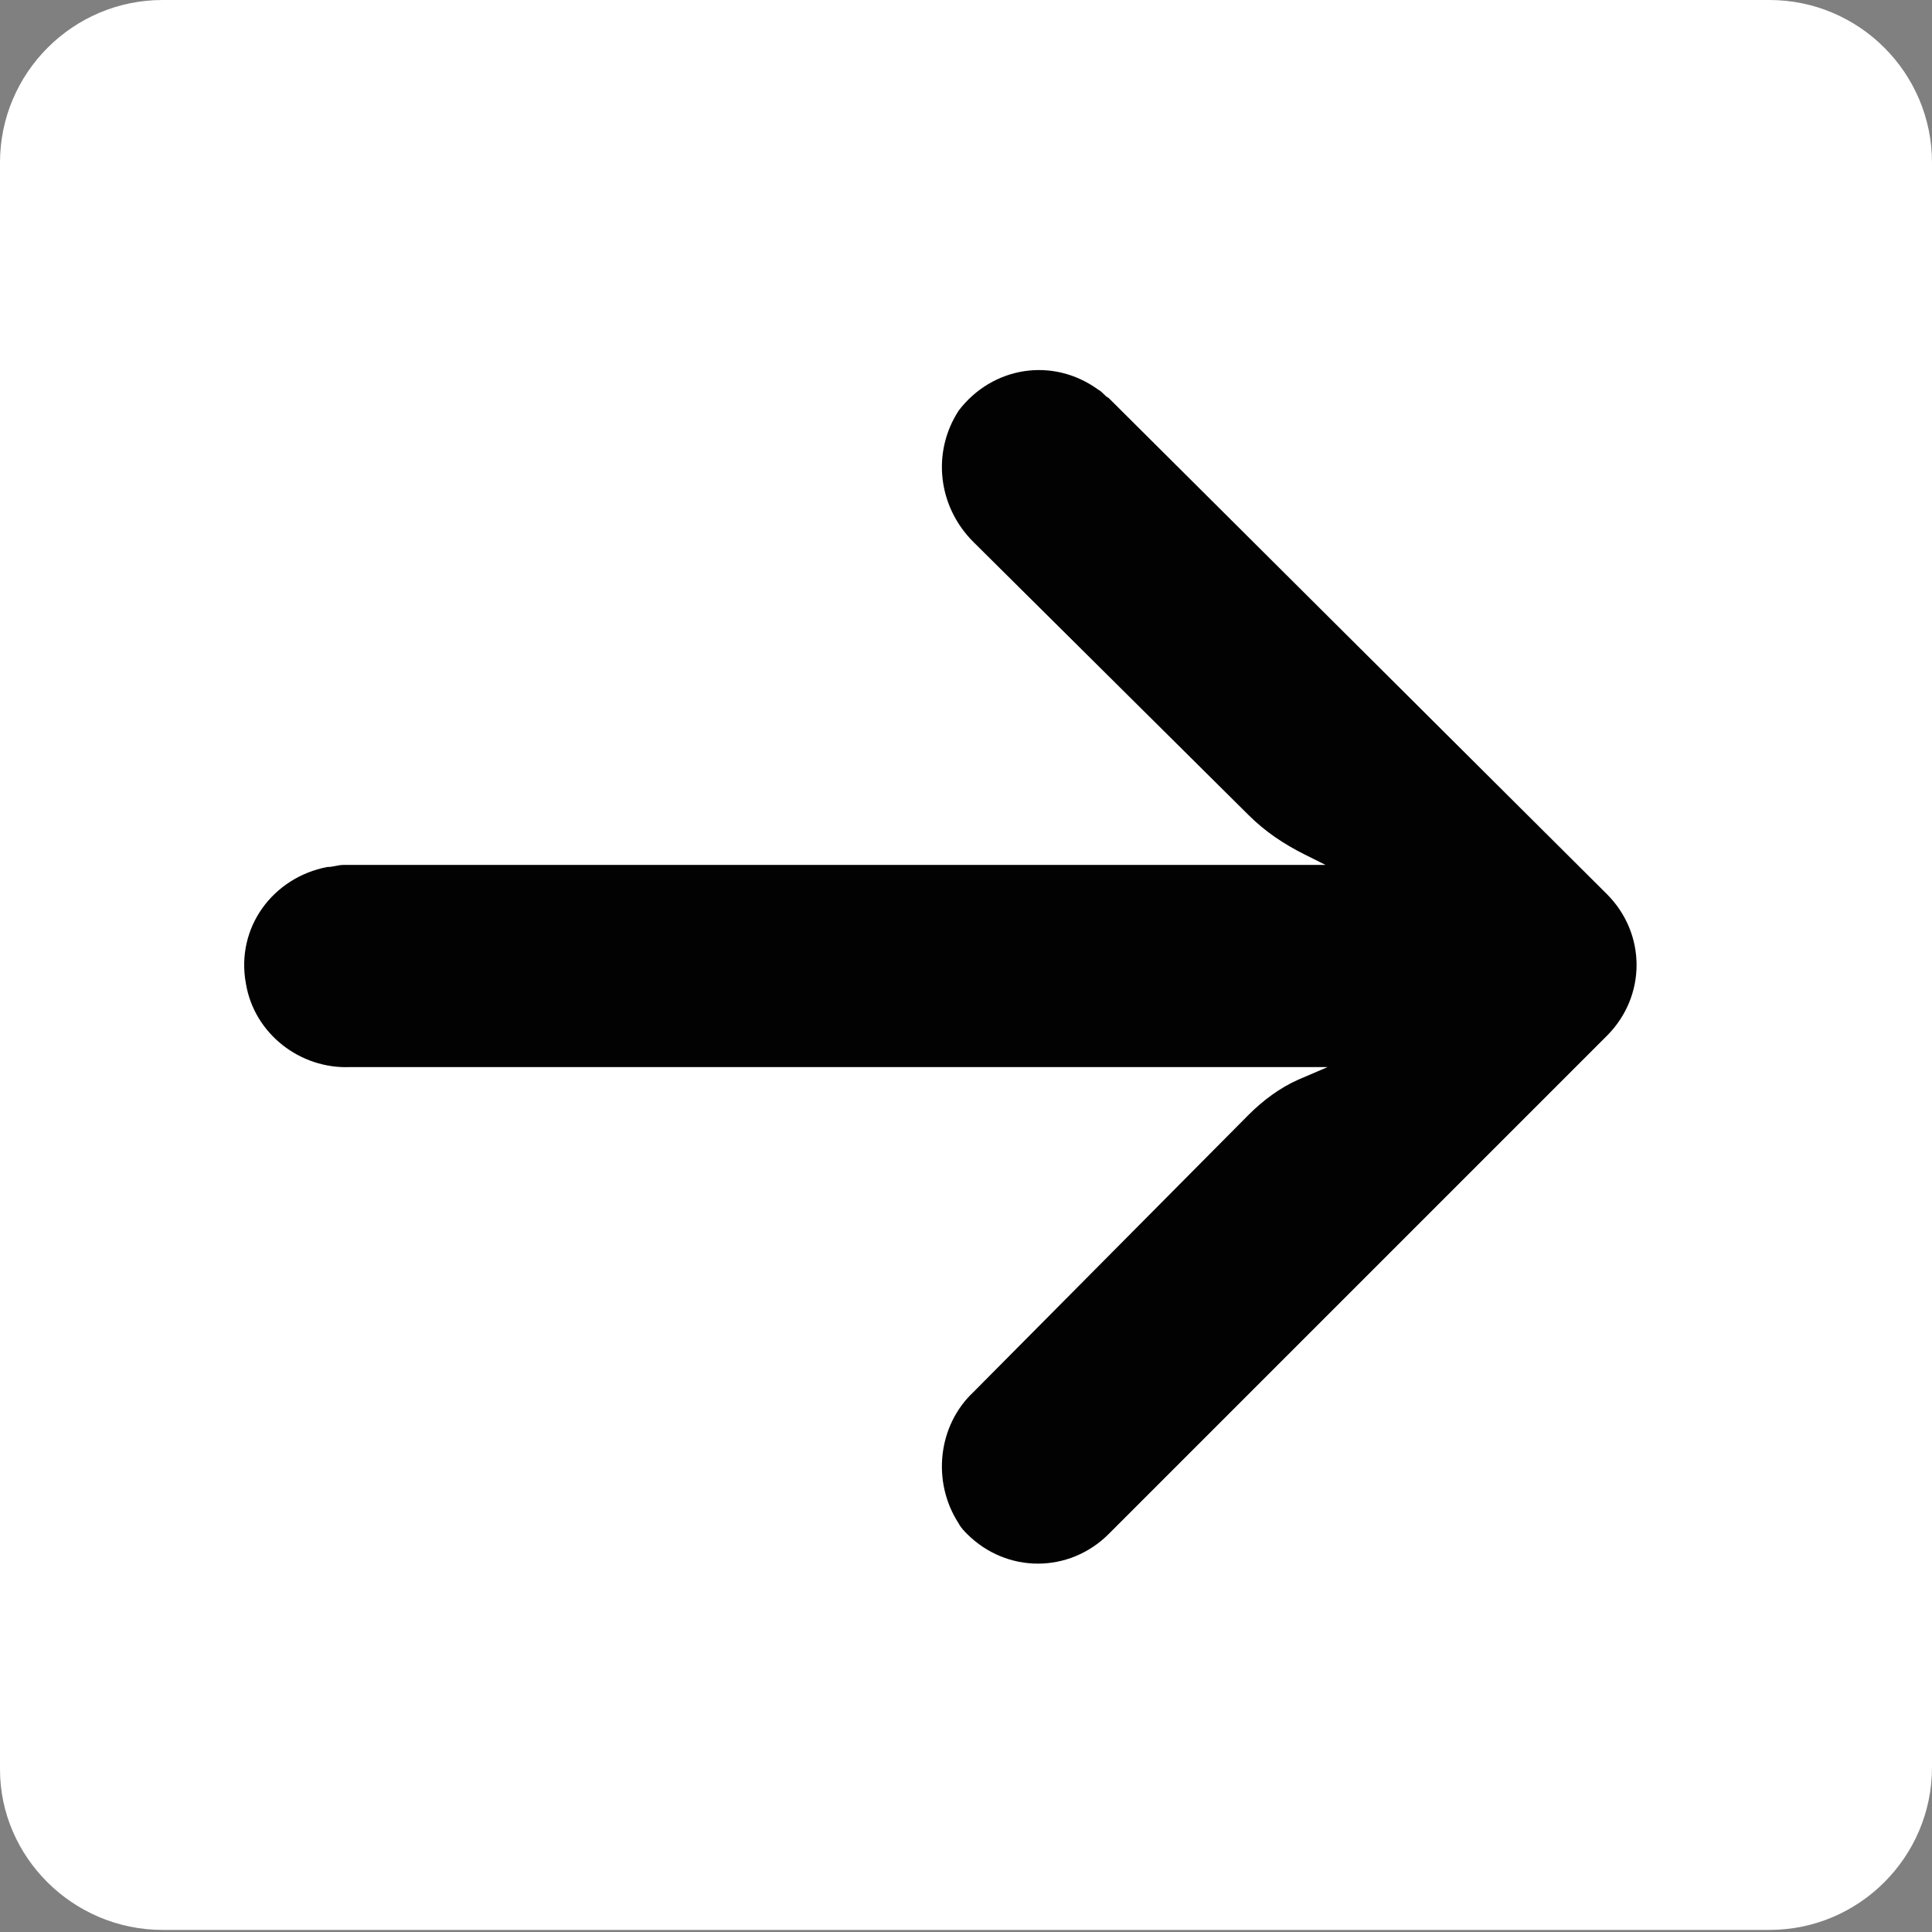 <?xml version="1.0" encoding="utf-8"?>
<!-- Generator: Adobe Illustrator 24.1.2, SVG Export Plug-In . SVG Version: 6.00 Build 0)  -->
<svg version="1.1" id="Layer_1" xmlns="http://www.w3.org/2000/svg" xmlns:xlink="http://www.w3.org/1999/xlink" x="0px" y="0px"
	 viewBox="0 0 92.7 92.7" style="enable-background:new 0 0 92.7 92.7;" xml:space="preserve">
<rect x="0" y="0" width="92.7" height="92.7" fill="#808080" stroke="none"/>
<style type="text/css">
	.st0{fill:#FFFFFF;}
	.st1{fill:#020203;}
</style>
<path class="st0" d="M7.8,92.6h77.1c4.3,0,7.8-3.5,7.8-7.8V7.8c0-4.3-3.5-7.8-7.8-7.8L7.8,0C3.5,0,0,3.5,0,7.8l0,77.1
	C0,89.1,3.5,92.6,7.8,92.6z"/>
<g>
	<g>
		<path class="st1" d="M11.8,47.2c0.4,2.4,2.6,4.1,5,4h46.9l-1.4,0.6c-0.9,0.4-1.7,1-2.4,1.7L46.7,66.8c-1.7,1.6-2,4.3-0.7,6.3
			c0.1,0.2,0.3,0.4,0.4,0.5c1.9,1.9,4.9,1.9,6.8,0l23.9-23.9l0,0c1.9-1.9,1.9-4.9,0-6.8L53.2,19.1c-0.2-0.1-0.3-0.3-0.5-0.4
			c-2.2-1.6-5.1-1.1-6.7,1c-1.3,2-1,4.6,0.7,6.3l13.2,13.1c0.8,0.8,1.7,1.4,2.7,1.9l1,0.5H16.5c-0.3,0-0.5,0.1-0.8,0.1
			C13.1,42.1,11.3,44.5,11.8,47.2z"/>
	</g>
</g>
</svg>
